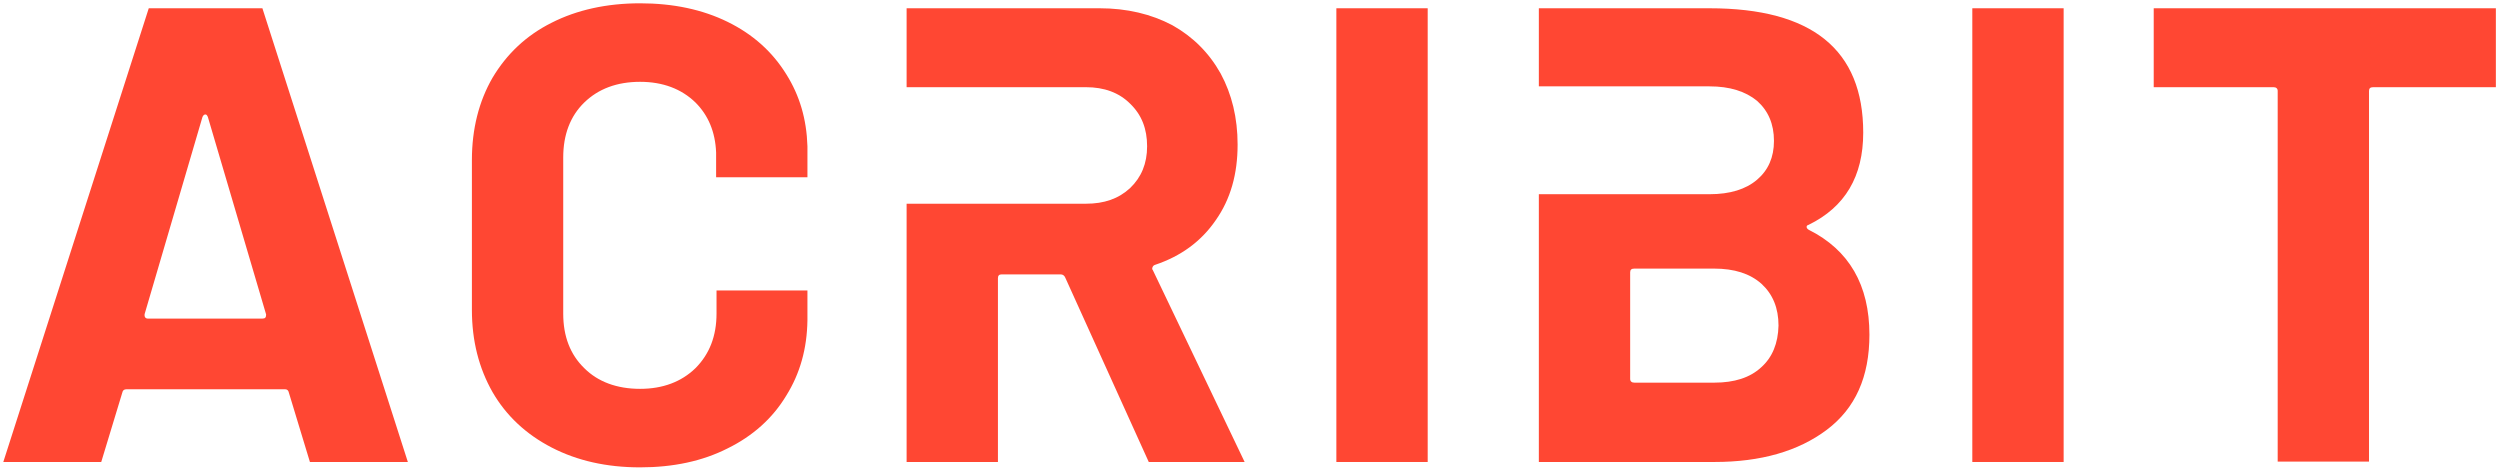 <?xml version="1.0" encoding="utf-8"?>
<!-- Generator: Adobe Illustrator 22.1.0, SVG Export Plug-In . SVG Version: 6.00 Build 0)  -->
<svg version="1.1" id="Ebene_1" xmlns="http://www.w3.org/2000/svg" xmlns:xlink="http://www.w3.org/1999/xlink" x="0px" y="0px"
	 viewBox="0 0 605 114" style="enable-background:new 0 0 605 114;" xml:space="preserve">
<style type="text/css">
	.st0{fill:#FF4733;}
</style>
<g>
	<path class="st0" d="M278.9,64.7c0.1-0.3,0.3-0.5,0.6-0.6c6.3-2.1,11.2-5.7,14.7-10.8c3.6-5.1,5.3-11.2,5.3-18.3
		c0-6.5-1.4-12.2-4.1-17.2c-2.8-5-6.7-8.9-11.7-11.7C278.6,3.4,272.7,2,266.1,2h-46.7v19.1h23H256h6.8c4.4,0,8,1.3,10.7,4
		c2.8,2.7,4.1,6.1,4.1,10.3c0,4.2-1.4,7.5-4.1,10.1c-2.8,2.6-6.3,3.8-10.7,3.8H256h-13.6h-23v62.5h22.1l0-44.5
		c0-0.6,0.3-0.9,0.9-0.9h14.3c0.5,0,0.9,0.3,1.1,0.8l20.2,44.6h23.2L279,65.4C278.8,65.2,278.8,64.9,278.9,64.7z"/>
	<path class="st0" d="M437.7,55.6c-0.3-0.2-0.5-0.4-0.5-0.7c0-0.3,0.2-0.4,0.5-0.5c8.8-4.3,13.2-11.7,13.2-22.3
		c0-20.1-12.4-30.1-37.2-30.1L372.4,2v18.9h41.3c4.9,0,8.7,1.2,11.5,3.5c2.7,2.4,4.1,5.6,4.1,9.7c0,4-1.4,7.1-4.1,9.4
		c-2.7,2.3-6.5,3.5-11.5,3.5h-5.1h-36.2v64.8h42.5c11.2,0,20.3-2.6,27.2-7.8c6.9-5.2,10.3-12.8,10.3-23
		C452.4,69,447.5,60.5,437.7,55.6z M426.2,88.9c-2.7,2.5-6.5,3.7-11.3,3.7h-19.4c-0.6,0-1-0.3-1-0.9V65.9c0-0.6,0.3-0.9,1-0.9h19.3
		c4.9,0,8.7,1.2,11.5,3.7c2.7,2.5,4.1,5.8,4.1,10.1C430.3,83.1,428.9,86.5,426.2,88.9z"/>
	<path class="st0" d="M173.4,70.2l0,5.7c0,5.4-1.7,9.8-5.1,13.2c-3.4,3.3-7.9,5-13.4,5c-5.6,0-10.2-1.7-13.5-5
		c-3.4-3.3-5.1-7.7-5.1-13.2V38.1c0-5.5,1.7-10,5.1-13.3c3.4-3.3,7.9-5,13.5-5c5.5,0,10,1.7,13.4,5c3.1,3.1,4.8,7.1,5,12.1v6h22.1
		c0,0,0-7.3,0-7.5c-0.2-6.6-1.9-12.3-5.1-17.4c-3.4-5.5-8.1-9.7-14.2-12.7c-6.1-3-13.2-4.5-21.2-4.5c-8.1,0-15.3,1.6-21.4,4.7
		c-6.2,3.1-10.9,7.6-14.3,13.3c-3.3,5.7-5,12.4-5,19.9V75c0,7.5,1.7,14.1,5,19.9c3.3,5.7,8.1,10.2,14.3,13.4
		c6.2,3.2,13.3,4.8,21.4,4.8c8,0,15.1-1.5,21.2-4.6c6.1-3,10.9-7.3,14.2-12.8c3.3-5.3,5-11.3,5.1-18.2c0-0.1,0-7.2,0-7.2H173.4z"/>
	<rect x="323.4" y="2" class="st0" width="22.1" height="109.8"/>
	<path class="st0" d="M521.2,2v19.1h29c0.6,0,1,0.3,1,0.9v89.7h22.1V22c0-0.6,0.3-0.9,1-0.9H604V2H521.2z"/>
	<rect x="477.3" y="2" class="st0" width="22.1" height="109.8"/>
	<path class="st0" d="M36,2L0.8,111.8h23.7L29.6,95c0.1-0.5,0.4-0.8,1-0.8h38.4c0.5,0,0.8,0.3,0.9,0.8l5.1,16.8h23.7L63.5,2H36z
		 M63.5,77.1H35.8c-0.6,0-0.9-0.4-0.8-1.1L49,28.3c0.2-0.4,0.4-0.6,0.7-0.6c0.3,0,0.4,0.2,0.6,0.6l14.1,47.8
		C64.4,76.8,64.2,77.1,63.5,77.1z"/>
</g>
</svg>
